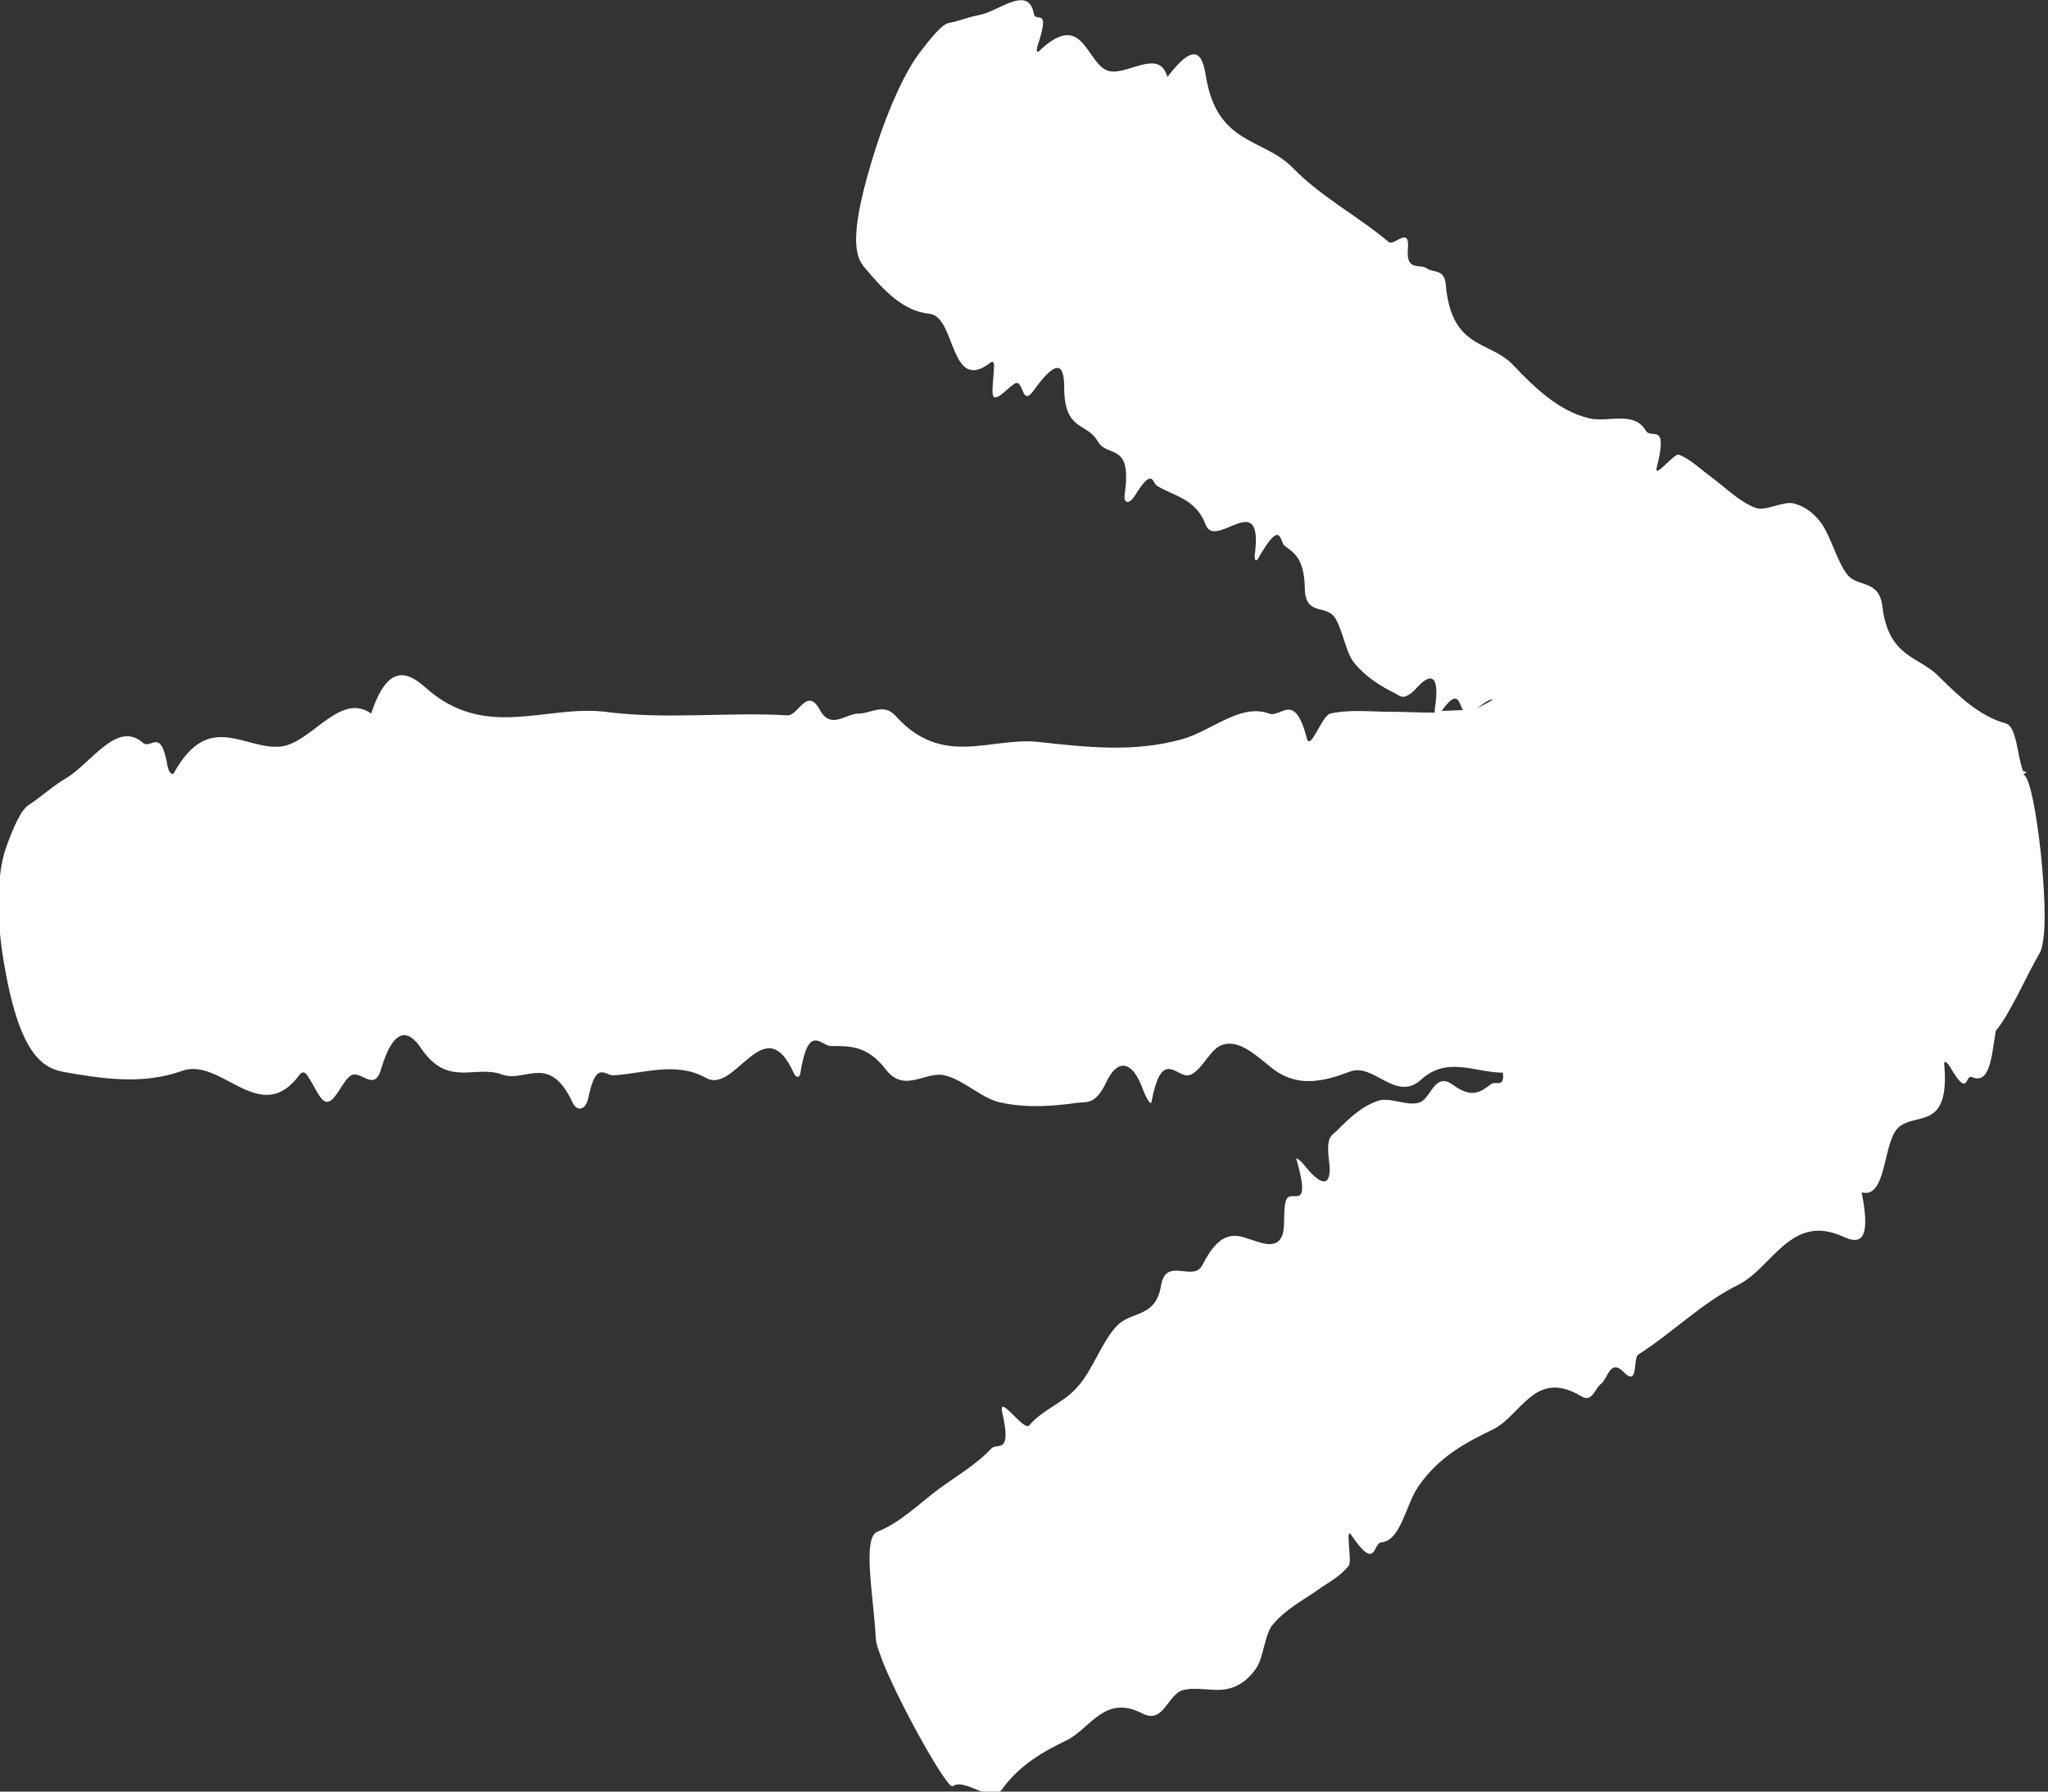 <svg width="16" height="14" viewBox="0 0 16 14" fill="none" xmlns="http://www.w3.org/2000/svg">
<rect x="0" y="0" width="16" height="14" fill="#333333" stroke="none"/>
<path d="M15.833 6.033C15.833 6.033 15.817 6.027 15.806 6.027C15.758 5.909 15.758 5.673 15.667 5.652C15.468 5.597 15.307 5.445 15.146 5.285C14.99 5.126 14.754 5.14 14.706 4.738C14.679 4.523 14.512 4.593 14.431 4.489C14.351 4.385 14.308 4.205 14.233 4.094C14.174 4.011 14.098 3.955 14.013 3.934C13.927 3.914 13.798 3.997 13.717 3.969C13.588 3.921 13.481 3.81 13.368 3.727C13.282 3.664 13.207 3.588 13.116 3.553C13.078 3.54 12.917 3.754 12.944 3.65C13.035 3.29 12.901 3.436 12.858 3.366C12.767 3.207 12.562 3.304 12.417 3.269C12.181 3.214 11.993 3.034 11.816 2.847C11.633 2.66 11.338 2.729 11.295 2.223C11.284 2.099 11.198 2.133 11.15 2.099C11.096 2.057 10.983 2.126 10.999 1.946C11.016 1.759 10.892 1.926 10.849 1.891C10.602 1.683 10.328 1.545 10.097 1.309C9.866 1.074 9.506 1.136 9.42 0.589C9.394 0.429 9.34 0.312 9.12 0.602C9.055 0.36 8.781 0.616 8.642 0.547C8.481 0.471 8.454 0.076 8.115 0.402C8.099 0.415 8.094 0.388 8.11 0.346C8.207 0.048 8.094 0.18 8.078 0.111C8.035 -0.125 7.804 0.09 7.648 0.118C7.573 0.131 7.487 0.166 7.412 0.18C7.363 0.187 7.277 0.291 7.192 0.402C7.073 0.554 6.939 0.852 6.842 1.157C6.628 1.829 6.676 2.002 6.756 2.092C6.901 2.265 7.052 2.431 7.261 2.452C7.471 2.473 7.417 3.082 7.739 2.833C7.755 2.819 7.766 2.833 7.766 2.854C7.766 2.937 7.739 3.089 7.766 3.103C7.804 3.124 7.9 2.999 7.943 2.992C7.997 2.992 7.986 3.179 8.078 3.048C8.276 2.771 8.314 2.875 8.314 3.027C8.314 3.373 8.491 3.297 8.577 3.45C8.652 3.581 8.846 3.45 8.787 3.858C8.776 3.934 8.819 3.948 8.867 3.872C9.007 3.644 9.002 3.775 9.039 3.796C9.173 3.879 9.34 3.893 9.42 4.101C9.496 4.302 9.877 3.796 9.802 4.343C9.802 4.378 9.813 4.392 9.829 4.364C10.017 4.038 9.995 4.239 10.038 4.267C10.113 4.322 10.188 4.364 10.194 4.593C10.194 4.814 10.355 4.724 10.425 4.821C10.489 4.911 10.511 5.098 10.581 5.181C10.672 5.292 10.785 5.361 10.898 5.417C10.94 5.438 10.967 5.486 11.075 5.368C11.182 5.251 11.252 5.278 11.209 5.542C11.209 5.549 11.209 5.562 11.209 5.569C11.091 5.569 10.973 5.562 10.86 5.562C10.704 5.562 10.548 5.542 10.393 5.576C10.328 5.59 10.237 5.874 10.21 5.77C10.113 5.396 10.011 5.611 9.915 5.576C9.689 5.493 9.463 5.715 9.232 5.777C8.862 5.881 8.486 5.839 8.115 5.798C7.739 5.756 7.363 6.006 6.993 5.59C6.901 5.493 6.805 5.576 6.708 5.576C6.606 5.576 6.488 5.708 6.402 5.542C6.305 5.368 6.236 5.59 6.155 5.59C5.677 5.562 5.204 5.625 4.726 5.562C4.259 5.507 3.786 5.791 3.319 5.368C3.185 5.251 3.029 5.181 2.9 5.576C2.658 5.403 2.433 5.805 2.197 5.833C1.917 5.867 1.633 5.542 1.359 6.04C1.348 6.061 1.321 6.04 1.31 5.992C1.257 5.673 1.181 5.86 1.117 5.805C0.913 5.625 0.714 5.964 0.515 6.082C0.419 6.137 0.322 6.227 0.225 6.29C0.166 6.324 0.102 6.47 0.048 6.622C-0.027 6.83 -0.027 7.176 0.027 7.502C0.145 8.222 0.322 8.34 0.489 8.375C0.8 8.43 1.112 8.479 1.423 8.368C1.729 8.257 2.035 8.818 2.342 8.396C2.358 8.375 2.379 8.375 2.395 8.396C2.449 8.465 2.503 8.617 2.556 8.61C2.621 8.61 2.68 8.437 2.744 8.403C2.82 8.361 2.922 8.534 2.975 8.361C3.083 7.994 3.206 8.063 3.292 8.195C3.502 8.5 3.711 8.319 3.921 8.396C4.103 8.465 4.291 8.222 4.474 8.617C4.506 8.687 4.576 8.68 4.597 8.576C4.656 8.285 4.726 8.403 4.791 8.403C5.032 8.389 5.279 8.292 5.516 8.423C5.747 8.555 5.972 7.869 6.203 8.389C6.219 8.423 6.246 8.423 6.252 8.389C6.316 7.987 6.413 8.174 6.493 8.174C6.633 8.174 6.773 8.167 6.918 8.354C7.063 8.548 7.229 8.368 7.38 8.403C7.53 8.437 7.675 8.59 7.825 8.617C8.024 8.659 8.223 8.645 8.421 8.617C8.491 8.61 8.561 8.631 8.642 8.458C8.722 8.285 8.84 8.264 8.932 8.52C8.953 8.576 8.991 8.645 8.996 8.61C9.071 8.216 9.173 8.389 9.265 8.403C9.361 8.416 9.442 8.216 9.528 8.174C9.668 8.105 9.807 8.243 9.947 8.354C10.14 8.5 10.344 8.451 10.543 8.375C10.731 8.299 10.903 8.617 11.102 8.437C11.306 8.25 11.526 8.382 11.741 8.382C11.757 8.506 11.682 8.444 11.649 8.472C11.574 8.527 11.504 8.59 11.354 8.479C11.204 8.368 11.182 8.59 11.085 8.617C10.989 8.645 10.854 8.569 10.763 8.603C10.64 8.645 10.543 8.735 10.441 8.839C10.403 8.874 10.36 8.881 10.382 9.061C10.409 9.248 10.35 9.303 10.199 9.116C10.167 9.075 10.119 9.033 10.129 9.061C10.237 9.435 10.119 9.324 10.07 9.352C10.011 9.379 10.049 9.58 10.017 9.656C9.968 9.774 9.839 9.705 9.721 9.67C9.56 9.615 9.469 9.74 9.394 9.885C9.324 10.024 9.109 9.816 9.071 10.044C9.028 10.308 8.83 10.238 8.717 10.37C8.604 10.495 8.534 10.709 8.421 10.834C8.309 10.966 8.153 11.007 8.04 11.139C7.997 11.187 7.793 10.876 7.831 11.042C7.906 11.374 7.793 11.27 7.745 11.319C7.621 11.451 7.471 11.534 7.331 11.638C7.175 11.755 7.03 11.901 6.853 11.97C6.735 12.019 6.826 12.483 6.842 12.801C6.842 12.829 6.859 12.884 6.88 12.94C6.982 13.231 7.401 13.993 7.444 13.958C7.535 13.889 7.745 14.097 7.825 13.986C7.965 13.792 8.148 13.688 8.336 13.598C8.524 13.501 8.631 13.238 8.926 13.39C9.087 13.473 9.12 13.252 9.232 13.21C9.34 13.175 9.485 13.224 9.598 13.196C9.684 13.175 9.759 13.12 9.818 13.03C9.872 12.947 9.882 12.76 9.947 12.691C10.049 12.573 10.172 12.51 10.291 12.427C10.377 12.365 10.468 12.323 10.538 12.233C10.565 12.199 10.505 11.915 10.559 11.998C10.752 12.282 10.726 12.06 10.79 12.053C10.946 12.039 10.983 11.755 11.08 11.617C11.241 11.381 11.456 11.271 11.671 11.166C11.886 11.056 11.993 10.695 12.353 10.91C12.439 10.966 12.46 10.848 12.509 10.813C12.562 10.772 12.579 10.612 12.686 10.723C12.804 10.841 12.756 10.612 12.799 10.585C13.062 10.418 13.293 10.183 13.572 10.044C13.846 9.913 13.986 9.476 14.399 9.663C14.518 9.719 14.625 9.719 14.544 9.317C14.738 9.372 14.711 8.936 14.824 8.818C14.958 8.68 15.237 8.853 15.189 8.313C15.189 8.285 15.21 8.299 15.232 8.333C15.382 8.59 15.35 8.396 15.404 8.416C15.549 8.479 15.559 8.25 15.592 8.056C15.71 7.911 15.823 7.641 15.935 7.447C15.951 7.426 15.962 7.357 15.968 7.301C16 6.982 15.892 6.054 15.806 6.054L15.833 6.033ZM11.665 5.465C11.623 5.493 11.58 5.514 11.537 5.535C11.58 5.507 11.628 5.465 11.66 5.465H11.665ZM11.429 5.549C11.376 5.549 11.316 5.555 11.263 5.555C11.392 5.375 11.397 5.493 11.429 5.549Z" fill="white"/>
</svg>
